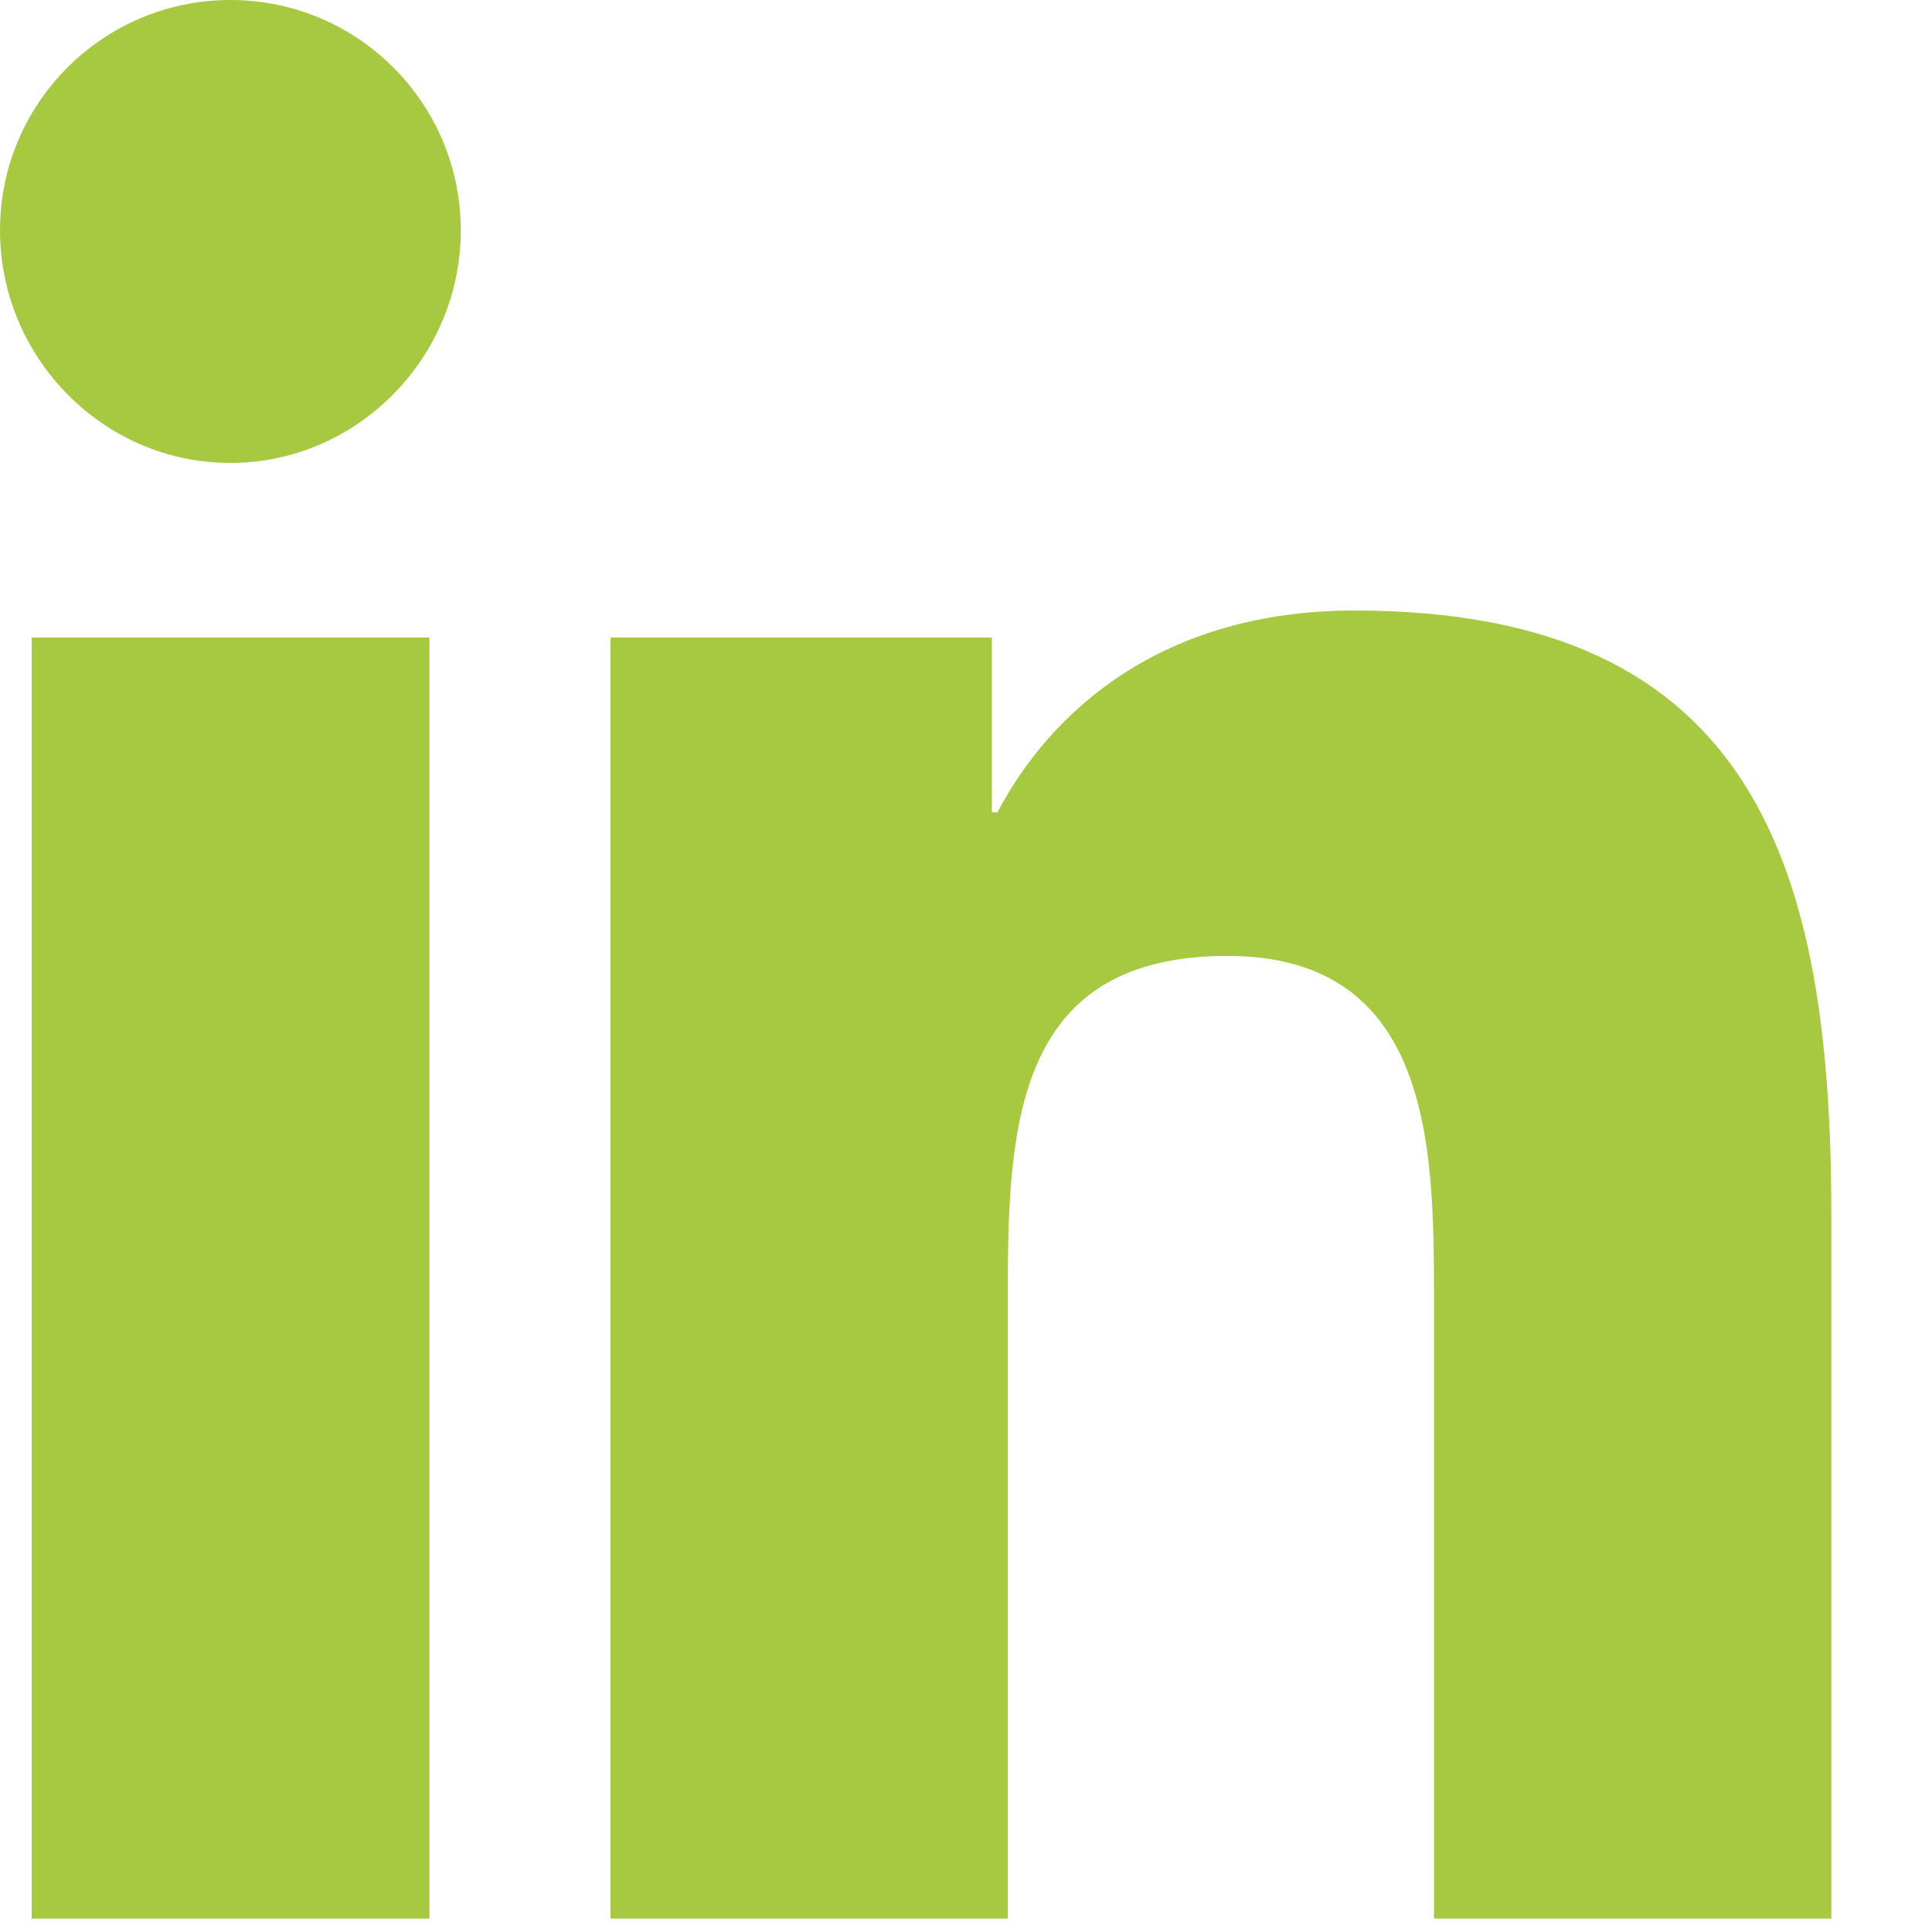<svg width="18" height="18" viewBox="0 0 18 18" fill="none" xmlns="http://www.w3.org/2000/svg">
<path d="M2.147 0C0.962 0 0 0.96 0 2.146C0 3.331 0.961 4.313 2.146 4.313C3.33 4.313 4.293 3.331 4.293 2.146C4.293 0.961 3.333 0 2.147 0ZM12.622 5.688C10.819 5.688 9.788 6.63 9.293 7.568H9.241V5.94H5.688V17.875H9.39V11.967C9.39 10.41 9.507 8.906 11.434 8.906C13.332 8.906 13.36 10.681 13.36 12.065V17.875H17.058H17.062V11.319C17.062 8.112 16.373 5.688 12.622 5.688ZM0.295 5.94V17.875H4.001V5.94H0.295Z" fill="#A7C841"/>
</svg>
